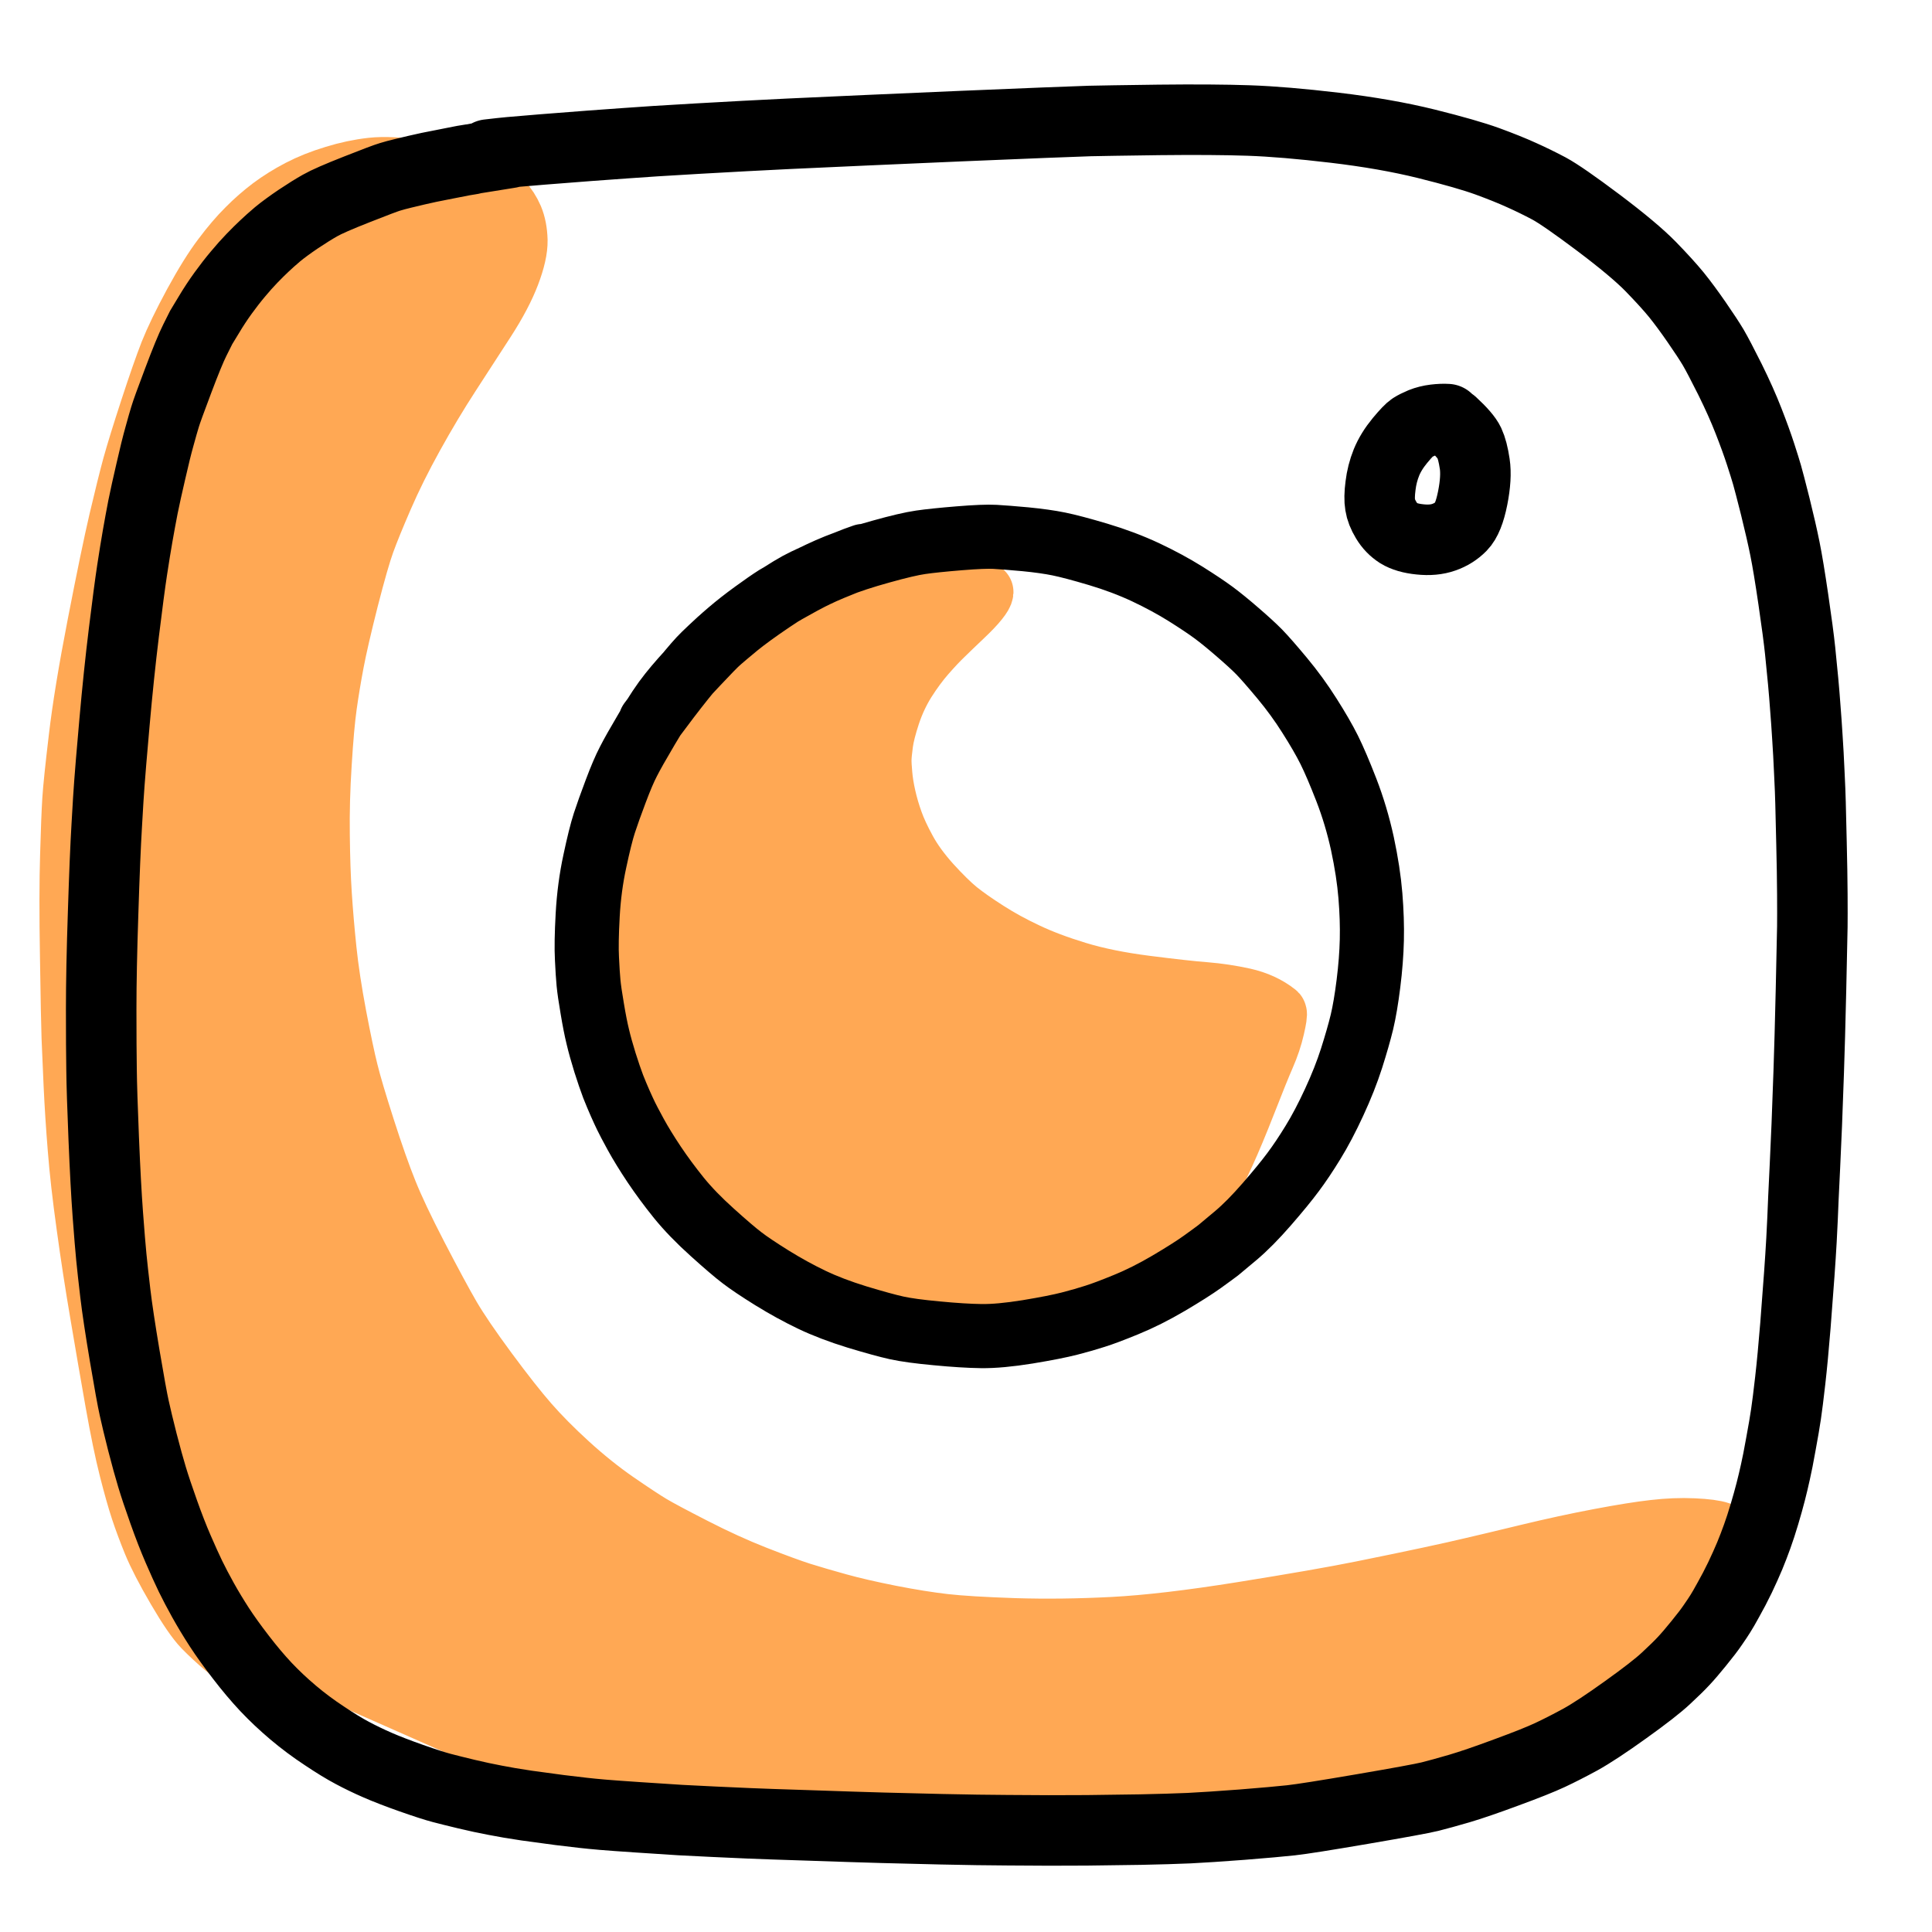 <?xml version="1.0" encoding="UTF-8" standalone="yes"?>
<svg xmlns="http://www.w3.org/2000/svg" xmlns:xlink="http://www.w3.org/1999/xlink" width="32.000px" height="32.000px" version="1.1" viewBox="-82.631 747.641 16.000 16.000">
  <!--
	Exported with Concepts: Smarter Sketching
	Version: 3073 on iOS 17.5
	https://concepts.app/
	-->
  <title>3FA52D83-983E-497F-8AB0-CB7EE48026BE</title>
  <desc>Drawing exported from Concepts: Smarter Sketching</desc>
  <defs></defs>
  <g id="Remplir" opacity="1.000">
    <path id="STROKE_840ce88f-9c65-4c00-964d-4f86d9dbb199" opacity="1.000" fill="#ffa854" stroke="#ffa854" stroke-width="0.500" stroke-opacity="1.000" stroke-linecap="round" stroke-linejoin="round" d="M -76.768 757.354 Q -76.963 757.257 -77.043 757.204 Q -77.124 757.152 -77.235 757.032 Q -77.345 756.912 -77.419 756.771 Q -77.492 756.630 -77.529 756.504 Q -77.565 756.378 -77.585 756.208 Q -77.605 756.037 -77.576 755.721 Q -77.547 755.405 -77.479 755.135 Q -77.411 754.864 -77.337 754.669 Q -77.262 754.473 -77.214 754.373 Q -77.166 754.273 -77.085 754.128 Q -77.003 753.982 -76.933 753.877 Q -76.864 753.771 -76.775 753.654 Q -76.686 753.536 -76.537 753.375 Q -76.388 753.214 -76.245 753.096 Q -76.102 752.978 -76.012 752.918 Q -75.922 752.858 -75.752 752.769 Q -75.582 752.681 -75.444 752.633 Q -75.306 752.584 -75.125 752.547 Q -74.945 752.510 -74.758 752.507 Q -74.571 752.504 -74.488 752.544 Q -74.489 752.564 -74.529 752.614 Q -74.569 752.665 -74.661 752.752 Q -74.754 752.840 -74.817 752.902 Q -74.881 752.963 -74.965 753.059 Q -75.049 753.155 -75.129 753.281 Q -75.208 753.407 -75.258 753.556 Q -75.307 753.705 -75.319 753.796 Q -75.331 753.886 -75.332 753.929 Q -75.333 753.972 -75.325 754.057 Q -75.318 754.141 -75.295 754.242 Q -75.272 754.344 -75.235 754.447 Q -75.198 754.551 -75.125 754.684 Q -75.052 754.818 -74.923 754.962 Q -74.793 755.105 -74.699 755.182 Q -74.604 755.258 -74.455 755.353 Q -74.307 755.448 -74.130 755.531 Q -73.954 755.615 -73.711 755.689 Q -73.469 755.763 -73.139 755.805 Q -72.808 755.847 -72.650 755.859 Q -72.491 755.872 -72.331 755.907 Q -72.171 755.943 -72.059 756.032 Q -72.051 756.040 -72.077 756.153 Q -72.103 756.267 -72.155 756.386 Q -72.207 756.505 -72.310 756.769 Q -72.413 757.032 -72.486 757.191 Q -72.558 757.350 -72.607 757.432 Q -72.656 757.514 -72.736 757.605 Q -72.815 757.696 -73.010 757.851 Q -73.204 758.006 -73.346 758.088 Q -73.487 758.169 -73.664 758.227 Q -73.841 758.285 -73.981 758.305 Q -74.121 758.326 -74.173 758.330 Q -74.225 758.334 -74.396 758.332 Q -74.568 758.330 -74.668 758.324 Q -74.768 758.318 -74.829 758.315 Q -74.891 758.313 -75.009 758.304 Q -75.127 758.294 -75.353 758.279 Q -75.580 758.263 -75.762 758.240 Q -75.944 758.216 -76.052 758.192 Q -76.160 758.167 -76.183 758.160 Q -76.207 758.153 -76.307 758.119 Q -76.314 758.116 -76.367 758.098 "></path>
    <path id="STROKE_1dc818b7-7c85-415e-8e68-9f1e39fa4be2" opacity="1.000" fill="#ffa854" stroke="#ffa854" stroke-width="0.500" stroke-opacity="1.000" stroke-linecap="round" stroke-linejoin="round" d="M -80.503 761.466 Q -80.515 761.460 -80.596 761.410 Q -80.677 761.360 -80.771 761.282 Q -80.865 761.203 -80.948 761.118 Q -81.030 761.033 -81.166 760.800 Q -81.302 760.567 -81.364 760.417 Q -81.425 760.267 -81.466 760.143 Q -81.507 760.019 -81.561 759.807 Q -81.615 759.594 -81.676 759.250 Q -81.737 758.905 -81.800 758.531 Q -81.864 758.156 -81.914 757.790 Q -81.965 757.424 -81.986 757.153 Q -82.008 756.883 -82.020 756.626 Q -82.032 756.370 -82.037 756.233 Q -82.042 756.095 -82.050 755.569 Q -82.059 755.042 -82.049 754.724 Q -82.040 754.406 -82.031 754.265 Q -82.022 754.123 -81.978 753.754 Q -81.935 753.385 -81.824 752.814 Q -81.713 752.242 -81.646 751.954 Q -81.578 751.665 -81.533 751.499 Q -81.487 751.333 -81.388 751.030 Q -81.289 750.727 -81.225 750.563 Q -81.160 750.400 -81.027 750.154 Q -80.893 749.908 -80.787 749.769 Q -80.682 749.629 -80.586 749.534 Q -80.491 749.438 -80.385 749.358 Q -80.279 749.279 -80.151 749.212 Q -80.022 749.145 -79.863 749.097 Q -79.705 749.048 -79.552 749.031 Q -79.399 749.014 -79.140 749.052 Q -78.880 749.090 -78.753 749.140 Q -78.626 749.189 -78.575 749.220 Q -78.525 749.252 -78.470 749.309 Q -78.416 749.366 -78.382 749.445 Q -78.349 749.524 -78.346 749.632 Q -78.344 749.740 -78.409 749.911 Q -78.474 750.082 -78.611 750.294 Q -78.748 750.507 -78.902 750.743 Q -79.056 750.980 -79.206 751.251 Q -79.356 751.522 -79.458 751.758 Q -79.560 751.993 -79.609 752.128 Q -79.658 752.262 -79.745 752.601 Q -79.831 752.941 -79.866 753.126 Q -79.901 753.311 -79.925 753.482 Q -79.949 753.653 -79.968 753.963 Q -79.988 754.273 -79.984 754.556 Q -79.981 754.839 -79.967 755.053 Q -79.953 755.267 -79.928 755.508 Q -79.903 755.748 -79.845 756.056 Q -79.786 756.365 -79.748 756.516 Q -79.711 756.667 -79.608 756.988 Q -79.505 757.309 -79.424 757.510 Q -79.344 757.711 -79.171 758.045 Q -78.998 758.378 -78.900 758.547 Q -78.801 758.716 -78.595 758.995 Q -78.388 759.275 -78.253 759.429 Q -78.118 759.584 -77.921 759.764 Q -77.723 759.944 -77.528 760.079 Q -77.332 760.214 -77.240 760.269 Q -77.148 760.324 -76.884 760.459 Q -76.619 760.595 -76.375 760.691 Q -76.130 760.787 -75.996 760.830 Q -75.861 760.872 -75.688 760.920 Q -75.515 760.968 -75.259 761.019 Q -75.002 761.069 -74.809 761.091 Q -74.616 761.113 -74.229 761.126 Q -73.841 761.138 -73.414 761.116 Q -72.988 761.094 -72.340 760.990 Q -71.691 760.886 -71.354 760.818 Q -71.017 760.750 -70.794 760.702 Q -70.570 760.654 -70.432 760.621 Q -70.293 760.589 -69.979 760.513 Q -69.664 760.437 -69.383 760.384 Q -69.103 760.331 -68.933 760.312 Q -68.763 760.292 -68.607 760.299 Q -68.451 760.306 -68.388 760.328 Q -68.325 760.349 -68.251 760.414 Q -68.250 760.416 -68.241 760.454 Q -68.232 760.492 -68.299 760.660 Q -68.366 760.828 -68.505 761.002 Q -68.644 761.176 -68.808 761.324 Q -68.971 761.472 -69.136 761.588 Q -69.301 761.703 -69.475 761.796 Q -69.649 761.889 -69.860 761.981 Q -70.072 762.072 -70.216 762.123 Q -70.360 762.174 -70.558 762.220 Q -70.755 762.267 -70.996 762.298 Q -71.237 762.330 -71.636 762.374 Q -72.036 762.418 -72.310 762.453 Q -72.584 762.489 -72.777 762.518 Q -72.970 762.548 -73.282 762.591 Q -73.595 762.635 -73.893 762.650 Q -74.192 762.664 -74.378 762.658 Q -74.564 762.651 -74.730 762.638 Q -74.897 762.624 -75.147 762.604 Q -75.397 762.585 -75.654 762.566 Q -75.910 762.546 -76.039 762.533 Q -76.167 762.520 -76.386 762.491 Q -76.605 762.462 -77.054 762.437 Q -77.502 762.411 -77.776 762.404 Q -78.049 762.397 -78.482 762.338 L -78.571 762.320 "></path>
  </g>
  <g id="Stylo_3" opacity="1.000">
    <path id="STROKE_b596cfc5-dfc2-4a96-872f-332acb36205b" opacity="1.000" fill="none" stroke="#000000" stroke-width="0.531" stroke-opacity="1.000" stroke-linecap="round" stroke-linejoin="round" d="M -75.479 752.245 Q -75.531 752.262 -75.645 752.308 Q -75.760 752.354 -75.813 752.378 Q -75.866 752.402 -75.967 752.450 Q -76.068 752.498 -76.244 752.617 Q -76.420 752.736 -76.526 752.822 Q -76.631 752.909 -76.678 752.950 Q -76.724 752.991 -76.858 753.134 Q -76.993 753.276 -77.079 753.384 Q -77.166 753.492 -77.274 753.677 Q -77.383 753.861 -77.427 753.948 Q -77.472 754.034 -77.532 754.194 Q -77.592 754.353 -77.626 754.457 Q -77.660 754.562 -77.705 754.774 Q -77.751 754.986 -77.764 755.219 Q -77.777 755.453 -77.770 755.581 Q -77.764 755.708 -77.757 755.782 Q -77.750 755.855 -77.726 755.995 Q -77.703 756.134 -77.680 756.228 Q -77.658 756.321 -77.621 756.440 Q -77.583 756.560 -77.553 756.639 Q -77.522 756.717 -77.494 756.780 Q -77.466 756.843 -77.446 756.884 Q -77.427 756.924 -77.366 757.036 Q -77.305 757.147 -77.213 757.285 Q -77.121 757.422 -77.009 757.561 Q -76.897 757.699 -76.732 757.847 Q -76.568 757.995 -76.485 758.058 Q -76.403 758.121 -76.236 758.225 Q -76.069 758.328 -75.908 758.405 Q -75.747 758.482 -75.533 758.548 Q -75.318 758.613 -75.205 758.638 Q -75.091 758.663 -74.874 758.683 Q -74.656 758.704 -74.504 758.706 Q -74.352 758.708 -74.122 758.671 Q -73.892 758.633 -73.772 758.602 Q -73.652 758.571 -73.563 758.542 Q -73.473 758.514 -73.305 758.445 Q -73.136 758.376 -72.954 758.269 Q -72.771 758.161 -72.672 758.090 Q -72.572 758.018 -72.541 757.994 Q -72.510 757.969 -72.395 757.872 Q -72.280 757.775 -72.140 757.614 Q -72.000 757.453 -71.923 757.349 Q -71.845 757.245 -71.758 757.103 Q -71.671 756.962 -71.582 756.769 Q -71.493 756.577 -71.438 756.405 Q -71.383 756.232 -71.352 756.105 Q -71.322 755.978 -71.298 755.786 Q -71.274 755.594 -71.270 755.425 Q -71.266 755.255 -71.282 755.058 Q -71.298 754.862 -71.348 754.628 Q -71.399 754.395 -71.481 754.183 Q -71.563 753.972 -71.623 753.851 Q -71.683 753.731 -71.786 753.569 Q -71.888 753.407 -72.013 753.257 Q -72.138 753.107 -72.202 753.041 Q -72.267 752.975 -72.382 752.876 Q -72.496 752.777 -72.581 752.714 Q -72.665 752.652 -72.813 752.559 Q -72.962 752.466 -73.144 752.380 Q -73.326 752.295 -73.537 752.232 Q -73.749 752.169 -73.862 752.146 Q -73.975 752.123 -74.138 752.107 Q -74.302 752.092 -74.391 752.087 Q -74.481 752.082 -74.688 752.099 Q -74.895 752.116 -75.006 752.132 Q -75.117 752.148 -75.335 752.209 Q -75.552 752.269 -75.698 752.328 Q -75.844 752.387 -75.990 752.466 Q -76.136 752.546 -76.205 752.588 Q -76.273 752.631 -76.387 752.714 Q -76.500 752.796 -76.590 752.873 Q -76.680 752.949 -76.800 753.065 Q -76.921 753.182 -77.246 753.621 "></path>
    <path id="STROKE_1c6e7614-5586-47fc-8b9f-1bce531bcd8f" opacity="1.000" fill="none" stroke="#000000" stroke-width="0.584" stroke-opacity="1.000" stroke-linecap="round" stroke-linejoin="round" d="M -70.644 751.112 Q -70.689 751.109 -70.748 751.116 Q -70.806 751.123 -70.856 751.143 Q -70.906 751.164 -70.934 751.182 Q -70.962 751.199 -71.037 751.289 Q -71.112 751.380 -71.149 751.471 Q -71.186 751.563 -71.198 751.663 Q -71.211 751.763 -71.201 751.822 Q -71.192 751.881 -71.151 751.949 Q -71.111 752.016 -71.047 752.057 Q -70.982 752.097 -70.871 752.108 Q -70.759 752.120 -70.674 752.090 Q -70.590 752.061 -70.529 751.999 Q -70.469 751.938 -70.435 751.766 Q -70.401 751.595 -70.418 751.482 Q -70.435 751.369 -70.463 751.309 Q -70.491 751.249 -70.605 751.144 "></path>
    <path id="STROKE_f6e0608d-fc88-48e7-ba57-0d9da35a5665" opacity="1.000" fill="none" stroke="#000000" stroke-width="0.584" stroke-opacity="1.000" stroke-linecap="round" stroke-linejoin="round" d="M -78.588 748.921 Q -78.534 748.914 -78.483 748.909 Q -78.432 748.903 -78.283 748.891 Q -78.134 748.878 -77.986 748.867 Q -77.837 748.855 -77.742 748.848 Q -77.647 748.841 -77.451 748.827 Q -77.255 748.812 -76.853 748.789 Q -76.451 748.766 -76.101 748.749 Q -75.751 748.733 -75.442 748.719 Q -75.134 748.705 -74.686 748.686 Q -74.238 748.667 -73.982 748.657 Q -73.726 748.647 -73.606 748.643 Q -73.486 748.640 -73.034 748.634 Q -72.582 748.629 -72.290 748.639 Q -71.998 748.649 -71.576 748.699 Q -71.154 748.749 -70.818 748.832 Q -70.481 748.916 -70.313 748.977 Q -70.144 749.039 -70.030 749.091 Q -69.916 749.142 -69.803 749.202 Q -69.690 749.263 -69.393 749.486 Q -69.097 749.709 -68.961 749.848 Q -68.826 749.987 -68.749 750.081 Q -68.673 750.175 -68.581 750.308 Q -68.489 750.441 -68.443 750.518 Q -68.398 750.595 -68.304 750.783 Q -68.211 750.971 -68.150 751.128 Q -68.089 751.284 -68.051 751.401 Q -68.013 751.518 -67.997 751.574 Q -67.981 751.629 -67.929 751.835 Q -67.878 752.041 -67.849 752.185 Q -67.820 752.328 -67.779 752.608 Q -67.738 752.887 -67.723 753.031 Q -67.708 753.176 -67.698 753.285 Q -67.688 753.394 -67.680 753.505 Q -67.671 753.616 -67.663 753.747 Q -67.654 753.879 -67.647 754.040 Q -67.639 754.201 -67.637 754.289 Q -67.634 754.377 -67.629 754.622 Q -67.623 754.866 -67.622 755.047 Q -67.621 755.227 -67.622 755.314 Q -67.623 755.401 -67.633 755.831 Q -67.643 756.262 -67.652 756.519 Q -67.661 756.777 -67.668 756.955 Q -67.675 757.132 -67.683 757.292 Q -67.691 757.453 -67.696 757.564 Q -67.701 757.675 -67.703 757.732 Q -67.705 757.789 -67.712 757.913 Q -67.719 758.038 -67.730 758.192 Q -67.741 758.346 -67.762 758.617 Q -67.784 758.889 -67.805 759.073 Q -67.826 759.258 -67.840 759.352 Q -67.854 759.447 -67.882 759.598 Q -67.909 759.750 -67.928 759.832 Q -67.946 759.914 -67.967 759.996 Q -67.988 760.078 -68.019 760.182 Q -68.050 760.286 -68.079 760.366 Q -68.108 760.447 -68.141 760.527 Q -68.174 760.606 -68.221 760.705 Q -68.269 760.804 -68.316 760.887 Q -68.362 760.971 -68.384 761.005 Q -68.405 761.039 -68.446 761.098 Q -68.486 761.157 -68.562 761.250 Q -68.638 761.344 -68.688 761.397 Q -68.738 761.451 -68.834 761.540 Q -68.929 761.629 -69.168 761.800 Q -69.406 761.971 -69.543 762.047 Q -69.681 762.122 -69.794 762.175 Q -69.907 762.228 -70.155 762.319 Q -70.403 762.411 -70.546 762.453 Q -70.690 762.495 -70.789 762.520 Q -70.888 762.544 -71.350 762.623 Q -71.812 762.702 -71.940 762.716 Q -72.068 762.730 -72.344 762.752 Q -72.621 762.773 -72.784 762.781 Q -72.947 762.788 -73.186 762.793 Q -73.425 762.797 -73.630 762.799 Q -73.834 762.800 -73.946 762.800 Q -74.059 762.800 -74.288 762.798 Q -74.518 762.797 -74.833 762.790 Q -75.148 762.783 -75.318 762.778 Q -75.488 762.773 -75.583 762.770 Q -75.678 762.766 -75.970 762.757 Q -76.262 762.748 -76.428 762.741 Q -76.595 762.734 -76.717 762.728 Q -76.840 762.722 -76.997 762.714 Q -77.155 762.704 -77.350 762.691 Q -77.545 762.678 -77.639 762.670 Q -77.733 762.662 -77.803 762.654 Q -77.873 762.646 -77.997 762.631 Q -78.122 762.615 -78.270 762.594 Q -78.419 762.572 -78.530 762.550 Q -78.642 762.529 -78.768 762.499 Q -78.893 762.469 -78.973 762.448 Q -79.053 762.427 -79.224 762.367 Q -79.394 762.307 -79.506 762.258 Q -79.618 762.209 -79.713 762.158 Q -79.808 762.108 -79.944 762.017 Q -80.081 761.927 -80.203 761.824 Q -80.325 761.721 -80.429 761.611 Q -80.532 761.501 -80.637 761.364 Q -80.742 761.228 -80.815 761.116 Q -80.888 761.003 -80.949 760.894 Q -81.010 760.784 -81.053 760.696 Q -81.096 760.607 -81.155 760.471 Q -81.214 760.335 -81.276 760.160 Q -81.338 759.986 -81.372 759.873 Q -81.406 759.761 -81.452 759.583 Q -81.497 759.405 -81.519 759.304 Q -81.542 759.202 -81.598 758.870 Q -81.654 758.537 -81.676 758.351 Q -81.698 758.164 -81.709 758.052 Q -81.720 757.941 -81.738 757.700 Q -81.756 757.459 -81.772 757.069 Q -81.788 756.680 -81.790 756.502 Q -81.793 756.324 -81.793 755.998 Q -81.793 755.672 -81.777 755.199 Q -81.762 754.725 -81.747 754.477 Q -81.733 754.228 -81.725 754.126 Q -81.718 754.023 -81.683 753.626 Q -81.648 753.229 -81.605 752.878 Q -81.562 752.527 -81.537 752.363 Q -81.512 752.199 -81.491 752.079 Q -81.470 751.959 -81.447 751.840 Q -81.423 751.721 -81.381 751.541 Q -81.340 751.360 -81.310 751.254 Q -81.281 751.148 -81.264 751.093 Q -81.248 751.038 -81.156 750.795 Q -81.065 750.553 -81.018 750.459 Q -80.971 750.365 -80.965 750.353 Q -80.959 750.342 -80.902 750.249 Q -80.846 750.155 -80.783 750.068 Q -80.720 749.981 -80.660 749.910 Q -80.601 749.839 -80.544 749.780 Q -80.487 749.721 -80.442 749.679 Q -80.397 749.636 -80.331 749.580 Q -80.264 749.525 -80.159 749.454 Q -80.054 749.384 -79.979 749.342 Q -79.904 749.299 -79.675 749.209 Q -79.447 749.119 -79.402 749.106 Q -79.357 749.092 -79.290 749.076 Q -79.223 749.060 -79.181 749.050 Q -79.139 749.040 -79.078 749.027 Q -79.017 749.014 -78.982 749.008 Q -78.947 749.002 -78.901 748.992 Q -78.854 748.982 -78.794 748.971 Q -78.734 748.961 -78.727 748.960 Q -78.720 748.958 -78.633 748.943 Q -78.545 748.928 -78.409 748.907 "></path>
  </g>
</svg>